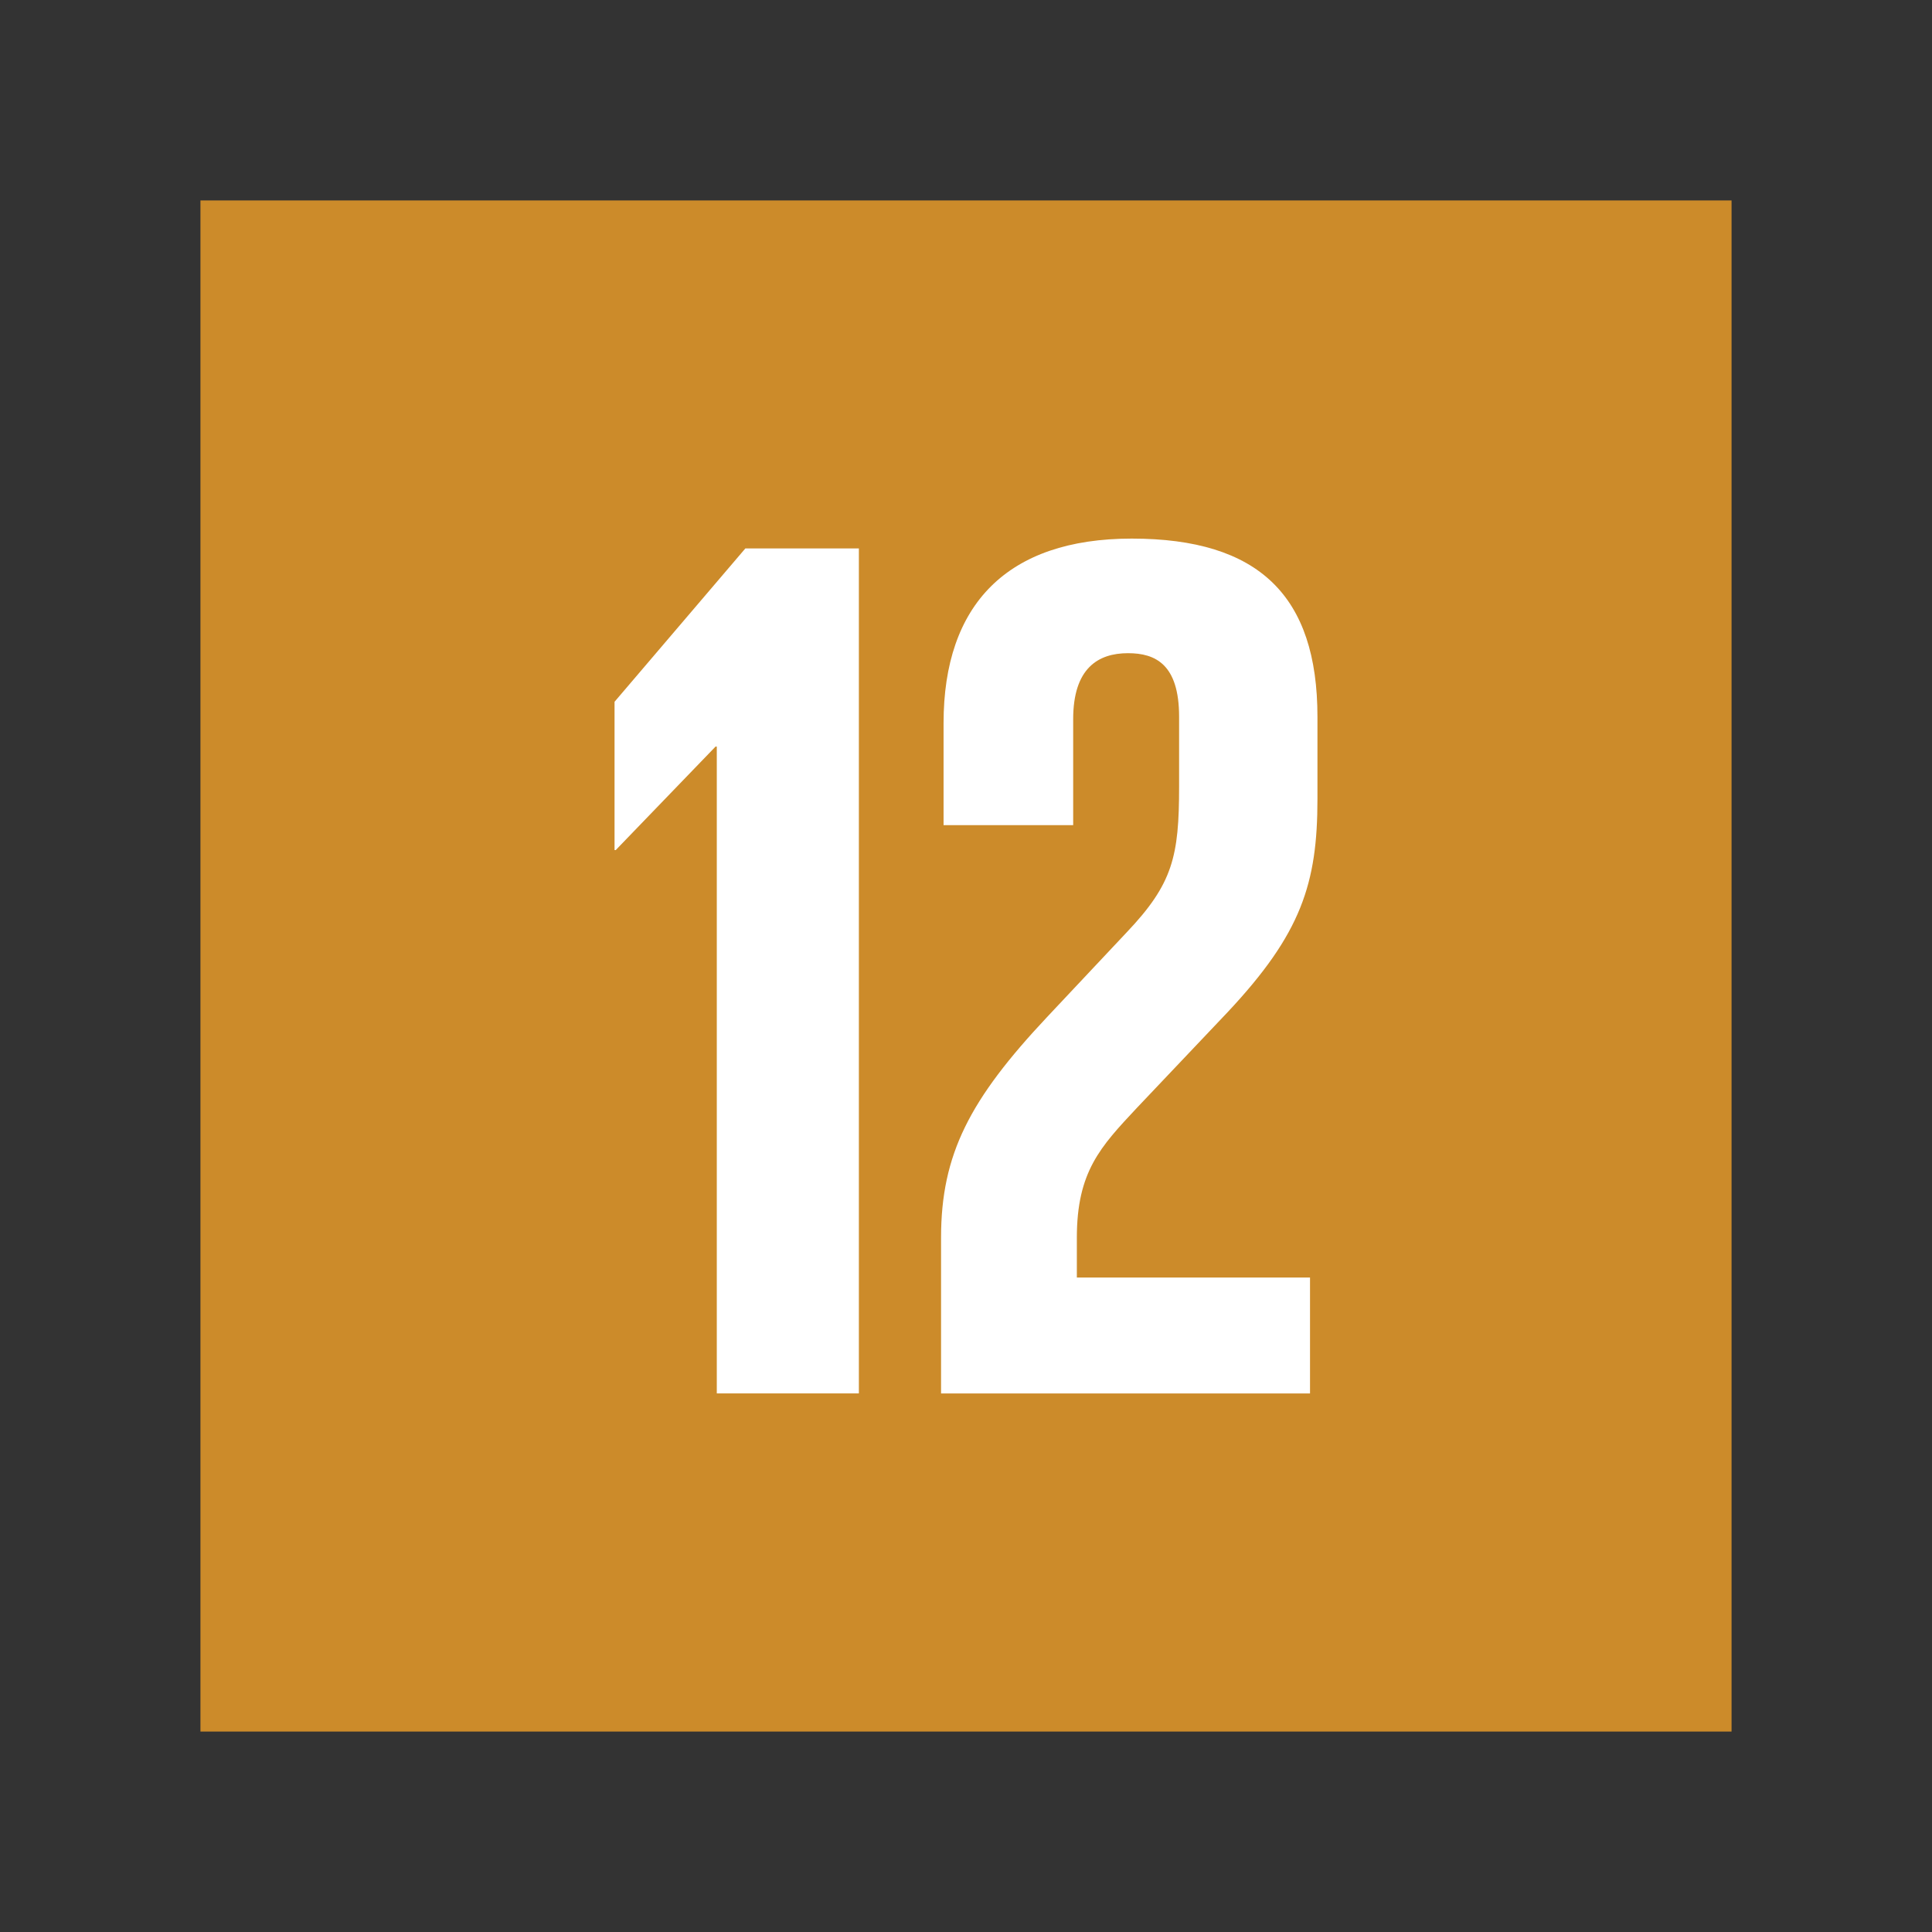 <svg id="Layer_1" data-name="Layer 1" xmlns="http://www.w3.org/2000/svg" viewBox="0 0 800 800"><rect x="0" y="0" width="800" height="800" fill="#333333" stroke="none"/><defs><style>.cls-1{fill:#cc8b2a;}.cls-2{fill:#fff;}</style></defs><rect class="cls-1" x="83" y="83" width="634" height="634"/><polygon class="cls-2" points="296.29 309.15 296.81 309.15 296.81 576.99 355.64 576.99 355.64 227.1 308.63 227.1 254.47 290.59 254.47 351.99 254.97 351.99 296.29 309.15"/><path class="cls-2" d="M390.71,299.37v42.3h53.67V297.8c0-21.14,10.34-27.33,22.7-27.33,11.37,0,21.16,4.62,21.16,26.32v28.87c0,28.93-2.57,40.25-21.68,60.38l-33,35.11c-32,34.07-43.89,56.77-43.89,91.35V577H542.45V529H445.9V512.5c0-27.37,9.82-37.67,24.78-53.67l37.67-39.73c30.47-32.51,37.18-53.19,37.18-88.27v-34c0-50.08-24.23-73.81-76.9-73.81-51.61,0-77.92,27.36-77.92,76.39"/></svg>